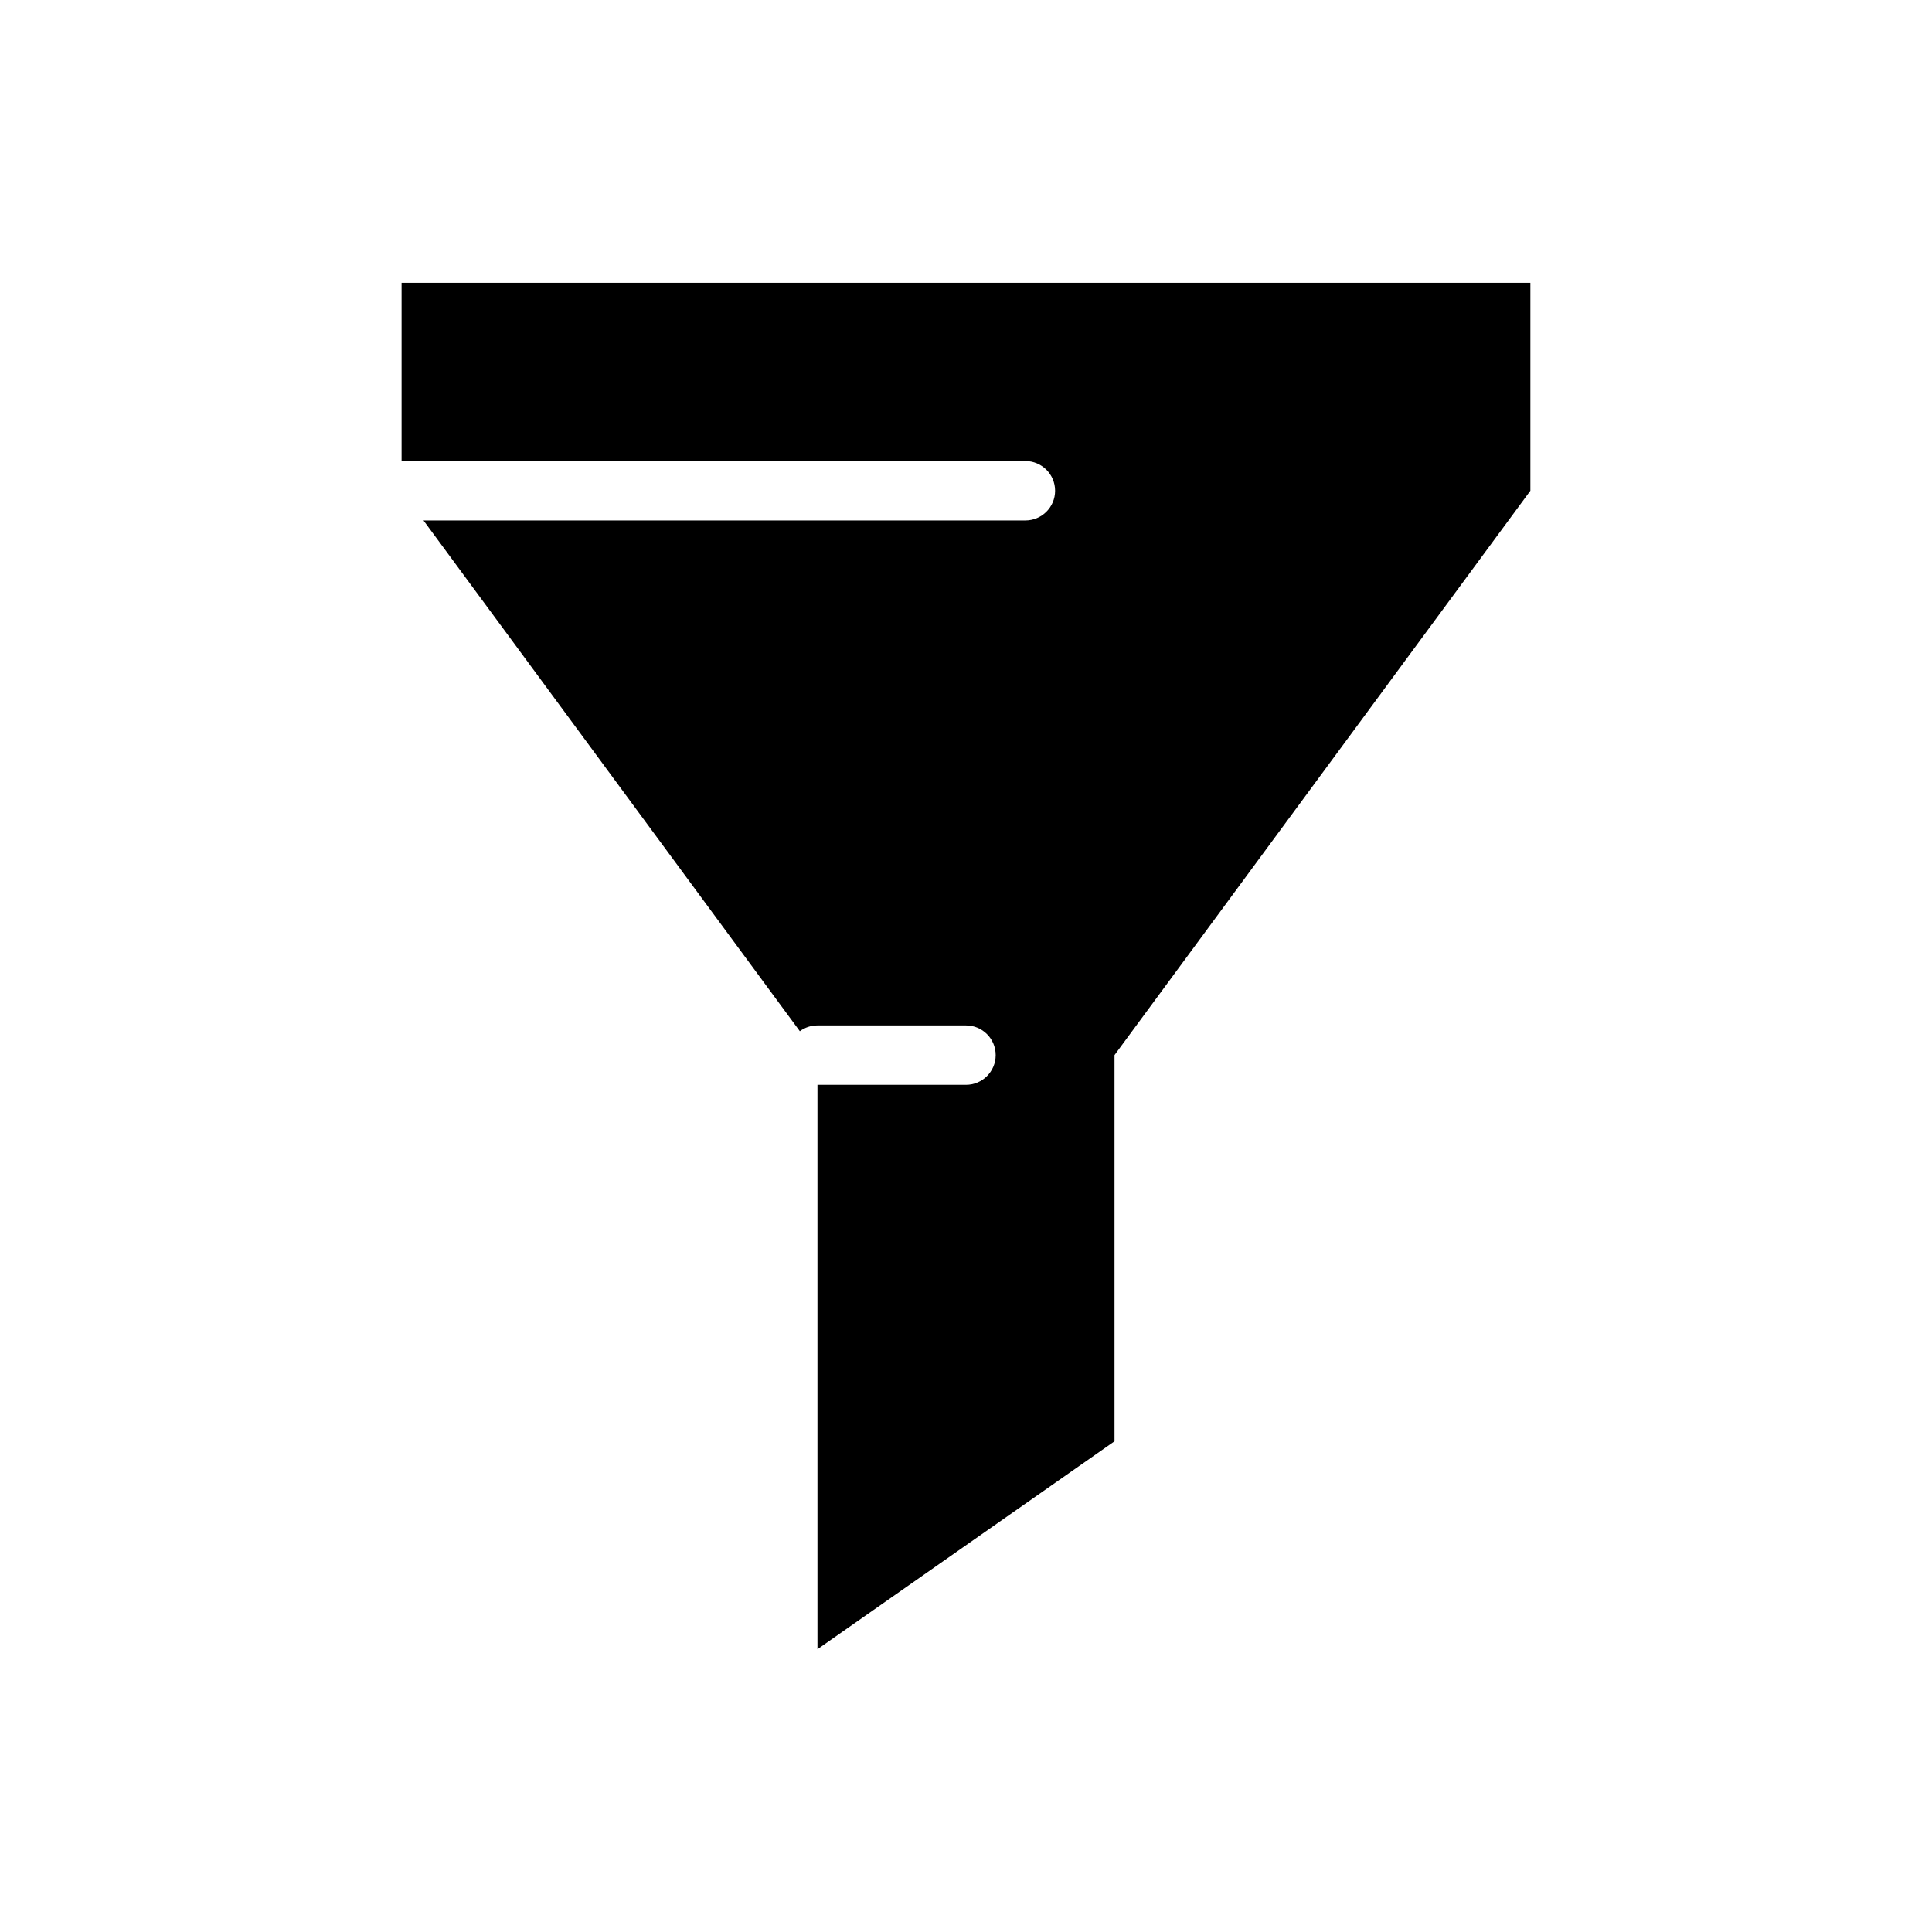 <?xml version="1.0" encoding="UTF-8"?>
<!-- Uploaded to: ICON Repo, www.svgrepo.com, Generator: ICON Repo Mixer Tools -->
<svg fill="#000000" width="800px" height="800px" version="1.1" viewBox="144 144 512 512" xmlns="http://www.w3.org/2000/svg">
 <path d="m250.43 266.18h165.31c4.344 0 7.871 3.527 7.871 7.871s-3.527 7.871-7.871 7.871h-159.51l99.738 135.36c1.309-0.969 2.922-1.535 4.668-1.535h39.359c4.344 0 7.871 3.527 7.871 7.871s-3.527 7.871-7.871 7.871h-39.359v149.57l78.719-55.105v-102.34l110.21-149.57v-55.105h-299.14v47.23z" fill-rule="evenodd"/>
</svg>